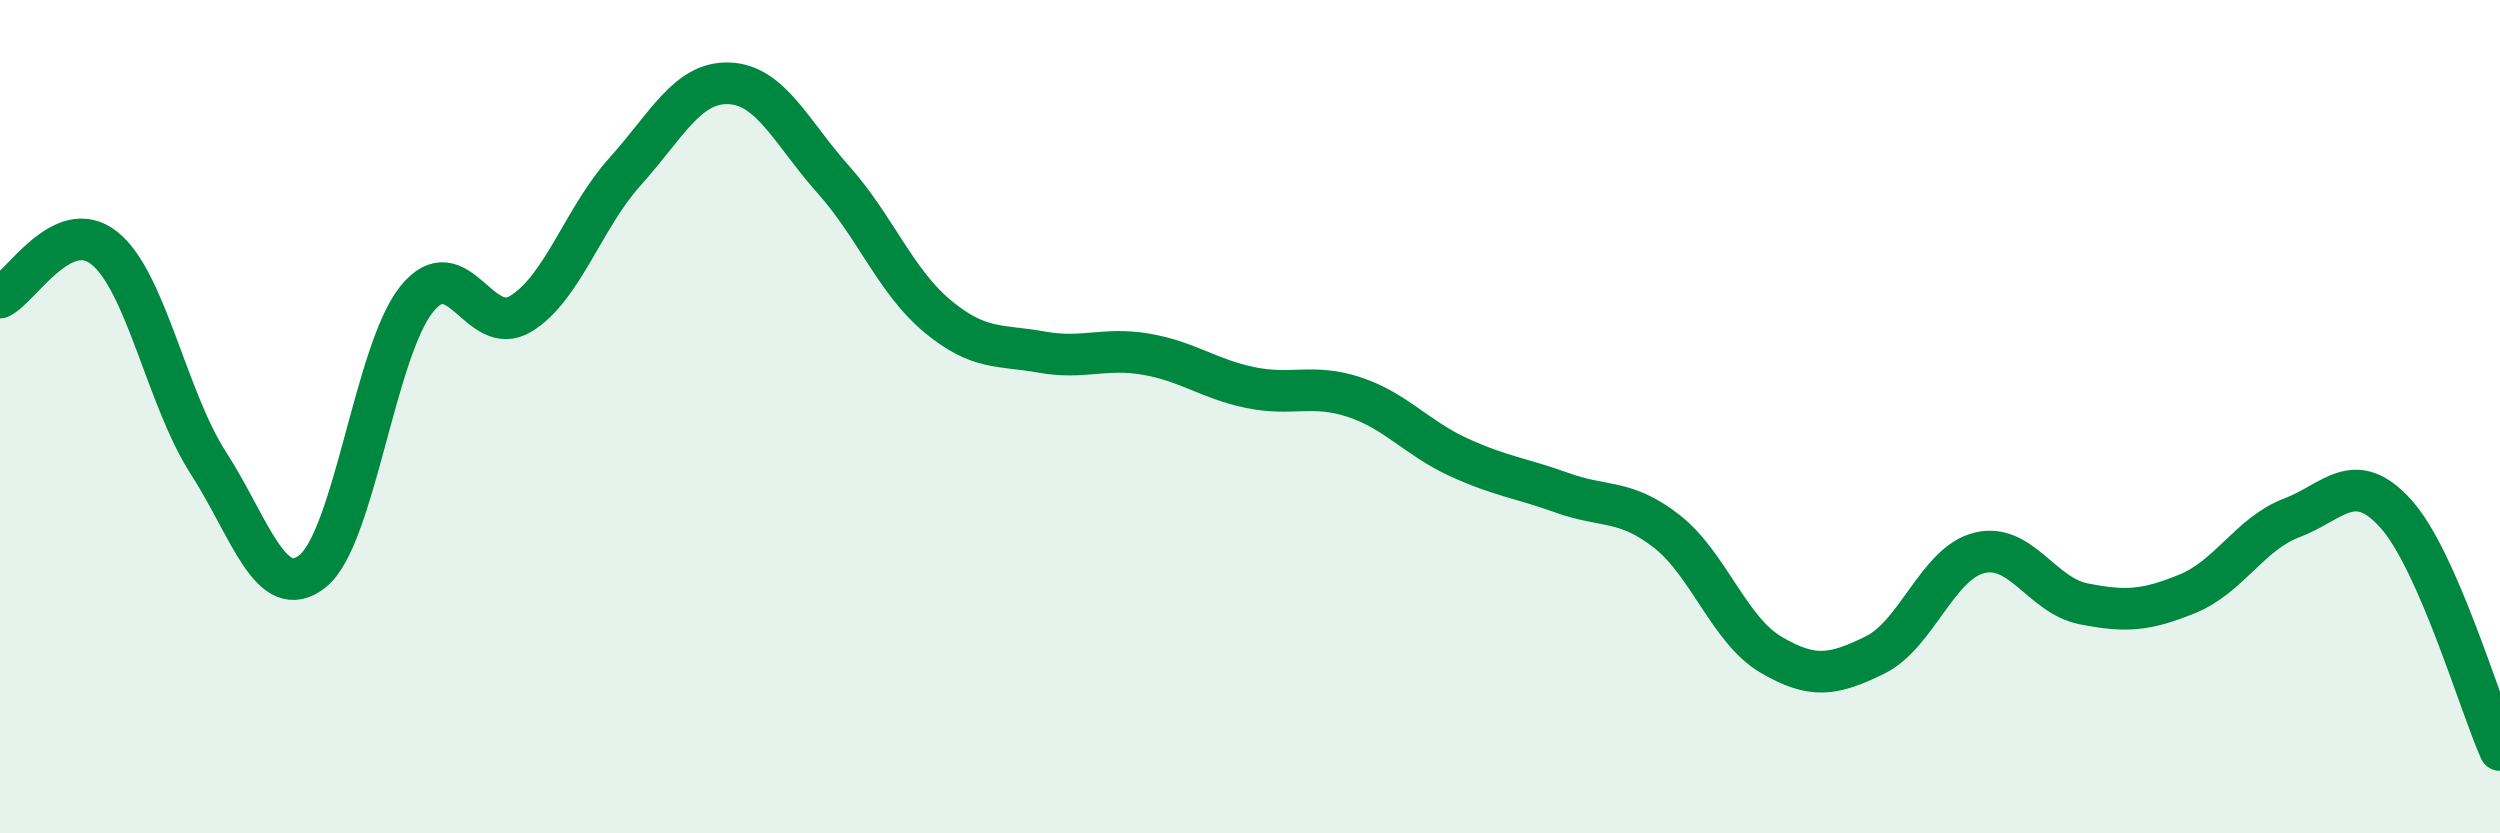 
    <svg width="60" height="20" viewBox="0 0 60 20" xmlns="http://www.w3.org/2000/svg">
      <path
        d="M 0,7.14 C 0.5,6.9 1.5,5.16 2.5,5.95 C 3.5,6.74 4,9.56 5,11.11 C 6,12.66 6.5,14.5 7.5,13.71 C 8.5,12.92 9,8.42 10,7.18 C 11,5.94 11.5,8.14 12.5,7.53 C 13.5,6.92 14,5.23 15,4.12 C 16,3.01 16.5,1.96 17.5,2 C 18.5,2.04 19,3.19 20,4.31 C 21,5.43 21.5,6.76 22.5,7.59 C 23.5,8.42 24,8.27 25,8.45 C 26,8.63 26.5,8.33 27.5,8.5 C 28.5,8.67 29,9.09 30,9.3 C 31,9.51 31.5,9.2 32.5,9.53 C 33.5,9.86 34,10.51 35,10.97 C 36,11.43 36.5,11.47 37.5,11.83 C 38.5,12.19 39,11.97 40,12.75 C 41,13.53 41.5,15.12 42.5,15.71 C 43.5,16.3 44,16.21 45,15.72 C 46,15.23 46.5,13.52 47.5,13.27 C 48.5,13.02 49,14.29 50,14.49 C 51,14.69 51.5,14.66 52.5,14.25 C 53.5,13.84 54,12.81 55,12.43 C 56,12.05 56.5,11.22 57.5,12.33 C 58.5,13.44 59.5,16.87 60,18L60 20L0 20Z"
        fill="#008740"
        opacity="0.1"
        stroke-linecap="round"
        stroke-linejoin="round"
      />
      <path
        d="M 0,7.14 C 0.5,6.9 1.5,5.16 2.5,5.95 C 3.5,6.74 4,9.56 5,11.11 C 6,12.66 6.5,14.5 7.5,13.71 C 8.5,12.92 9,8.42 10,7.18 C 11,5.94 11.5,8.14 12.5,7.53 C 13.5,6.92 14,5.23 15,4.12 C 16,3.01 16.5,1.96 17.5,2 C 18.5,2.04 19,3.19 20,4.31 C 21,5.43 21.5,6.76 22.5,7.59 C 23.5,8.42 24,8.27 25,8.45 C 26,8.63 26.5,8.33 27.5,8.5 C 28.5,8.67 29,9.09 30,9.3 C 31,9.51 31.5,9.2 32.5,9.53 C 33.5,9.86 34,10.51 35,10.97 C 36,11.43 36.5,11.47 37.5,11.83 C 38.5,12.19 39,11.97 40,12.75 C 41,13.53 41.5,15.12 42.5,15.71 C 43.5,16.3 44,16.21 45,15.72 C 46,15.23 46.5,13.52 47.5,13.27 C 48.5,13.02 49,14.29 50,14.49 C 51,14.69 51.5,14.66 52.5,14.25 C 53.5,13.84 54,12.81 55,12.43 C 56,12.05 56.5,11.22 57.5,12.33 C 58.5,13.44 59.5,16.87 60,18"
        stroke="#008740"
        stroke-width="1"
        fill="none"
        stroke-linecap="round"
        stroke-linejoin="round"
      />
    </svg>
  